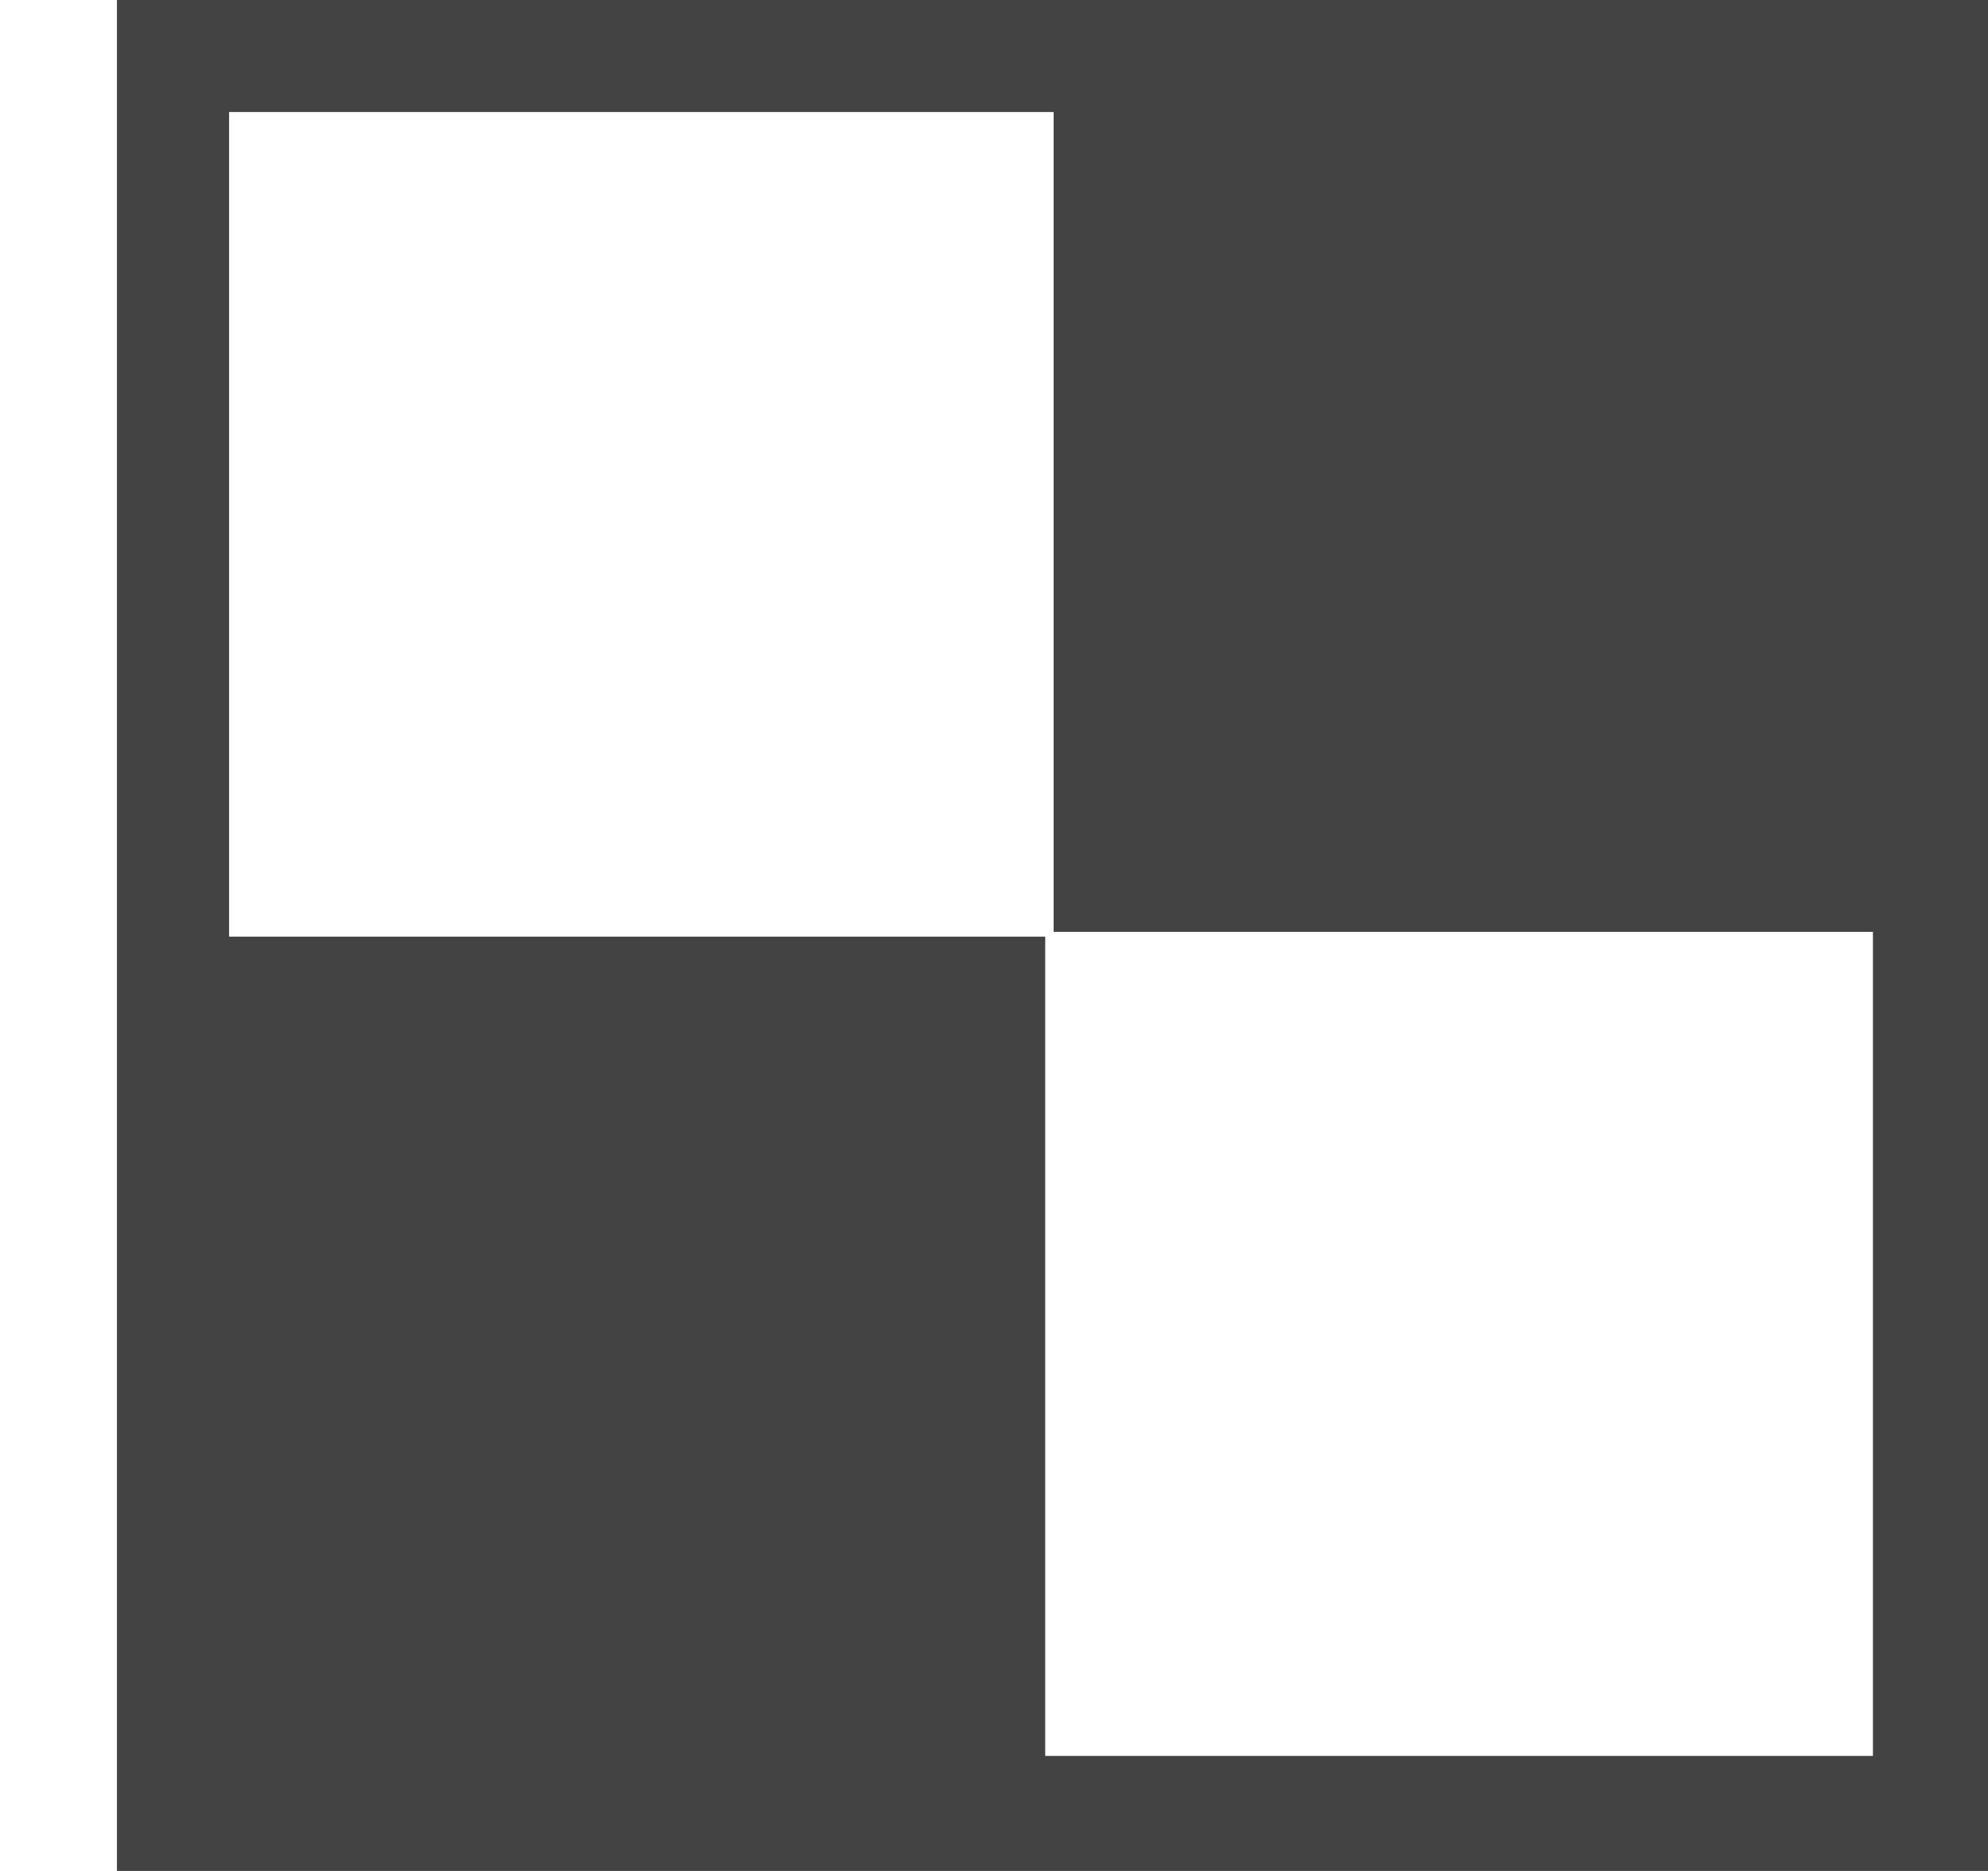 <!--?xml version="1.0" encoding="UTF-8" standalone="no"?-->
<svg viewBox="0 0 17 16" version="1.1" xmlns="http://www.w3.org/2000/svg" xmlns:xlink="http://www.w3.org/1999/xlink" class="si-glyph si-glyph-square-delicious">
    <!-- Generator: Sketch 3.0.3 (7891) - http://www.bohemiancoding.com/sketch -->
    <title>993</title>
    
    <defs></defs>
    <g stroke="none" stroke-width="1" fill="none" fill-rule="evenodd">
        <path d="M1,0 L1,16 L17,16 L17,0 L1,0 L1,0 Z M8.938,15.016 L8.938,8.01 L1.959,8.01 L1.959,0.958 L9.01,0.958 L9.01,7.969 L16.016,7.969 L16.016,15.016 L8.938,15.016 L8.938,15.016 Z" fill="#434343" class="si-glyph-fill"></path>
    </g>
</svg>